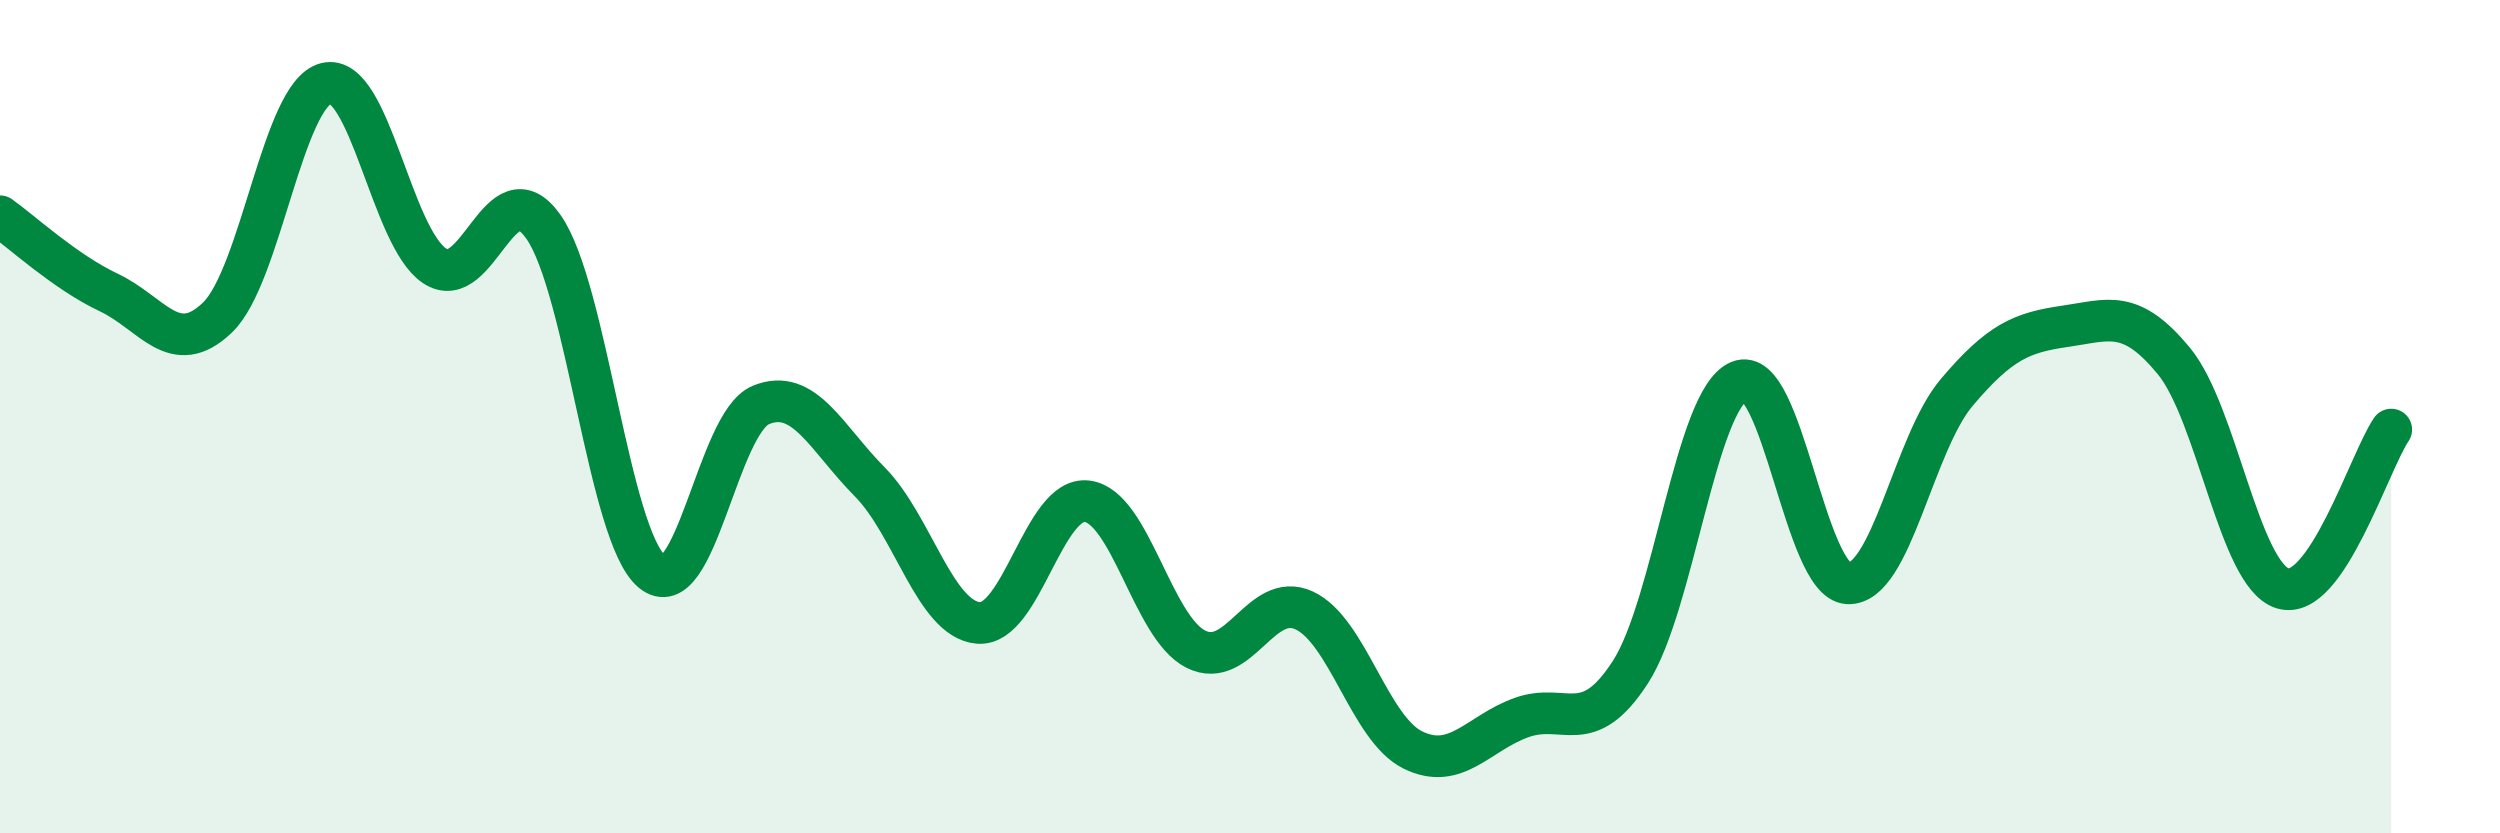 
    <svg width="60" height="20" viewBox="0 0 60 20" xmlns="http://www.w3.org/2000/svg">
      <path
        d="M 0,5.19 C 0.52,5.56 1.57,6.53 2.61,7.02 C 3.65,7.51 4.18,8.62 5.22,7.62 C 6.26,6.62 6.79,2.25 7.83,2 C 8.87,1.75 9.39,5.69 10.43,6.38 C 11.47,7.07 12,3.97 13.04,5.44 C 14.08,6.91 14.61,12.86 15.65,13.72 C 16.69,14.58 17.22,10.15 18.26,9.72 C 19.3,9.29 19.83,10.51 20.87,11.56 C 21.91,12.61 22.44,14.86 23.48,14.95 C 24.52,15.04 25.05,11.9 26.09,12.03 C 27.13,12.16 27.66,15.06 28.7,15.58 C 29.74,16.1 30.26,14.17 31.3,14.65 C 32.34,15.13 32.87,17.49 33.91,18 C 34.95,18.51 35.48,17.59 36.52,17.22 C 37.56,16.85 38.09,17.74 39.13,16.13 C 40.17,14.52 40.7,9.58 41.74,9.15 C 42.78,8.72 43.31,13.95 44.35,14 C 45.39,14.05 45.92,10.65 46.96,9.42 C 48,8.19 48.53,7.98 49.57,7.83 C 50.61,7.68 51.13,7.4 52.17,8.66 C 53.21,9.92 53.74,13.79 54.78,14.12 C 55.82,14.45 56.87,11.07 57.39,10.31L57.39 20L0 20Z"
        fill="#008740"
        opacity="0.1"
        stroke-linecap="round"
        stroke-linejoin="round"
      />
      <path
        d="M 0,5.19 C 0.52,5.56 1.57,6.53 2.61,7.02 C 3.65,7.51 4.18,8.62 5.22,7.62 C 6.26,6.62 6.79,2.25 7.83,2 C 8.87,1.75 9.39,5.69 10.43,6.38 C 11.47,7.07 12,3.97 13.04,5.44 C 14.08,6.91 14.61,12.86 15.65,13.72 C 16.69,14.58 17.22,10.15 18.26,9.72 C 19.3,9.29 19.83,10.51 20.87,11.56 C 21.91,12.61 22.44,14.86 23.48,14.95 C 24.52,15.04 25.05,11.9 26.09,12.03 C 27.13,12.16 27.66,15.06 28.7,15.58 C 29.74,16.1 30.26,14.17 31.3,14.65 C 32.34,15.13 32.87,17.49 33.91,18 C 34.95,18.51 35.48,17.59 36.52,17.22 C 37.56,16.85 38.09,17.74 39.13,16.13 C 40.17,14.52 40.7,9.58 41.74,9.15 C 42.78,8.72 43.31,13.95 44.35,14 C 45.39,14.05 45.92,10.65 46.96,9.42 C 48,8.19 48.53,7.98 49.57,7.83 C 50.61,7.68 51.13,7.4 52.17,8.66 C 53.21,9.92 53.74,13.79 54.78,14.12 C 55.82,14.45 56.87,11.07 57.39,10.31"
        stroke="#008740"
        stroke-width="1"
        fill="none"
        stroke-linecap="round"
        stroke-linejoin="round"
      />
    </svg>
  